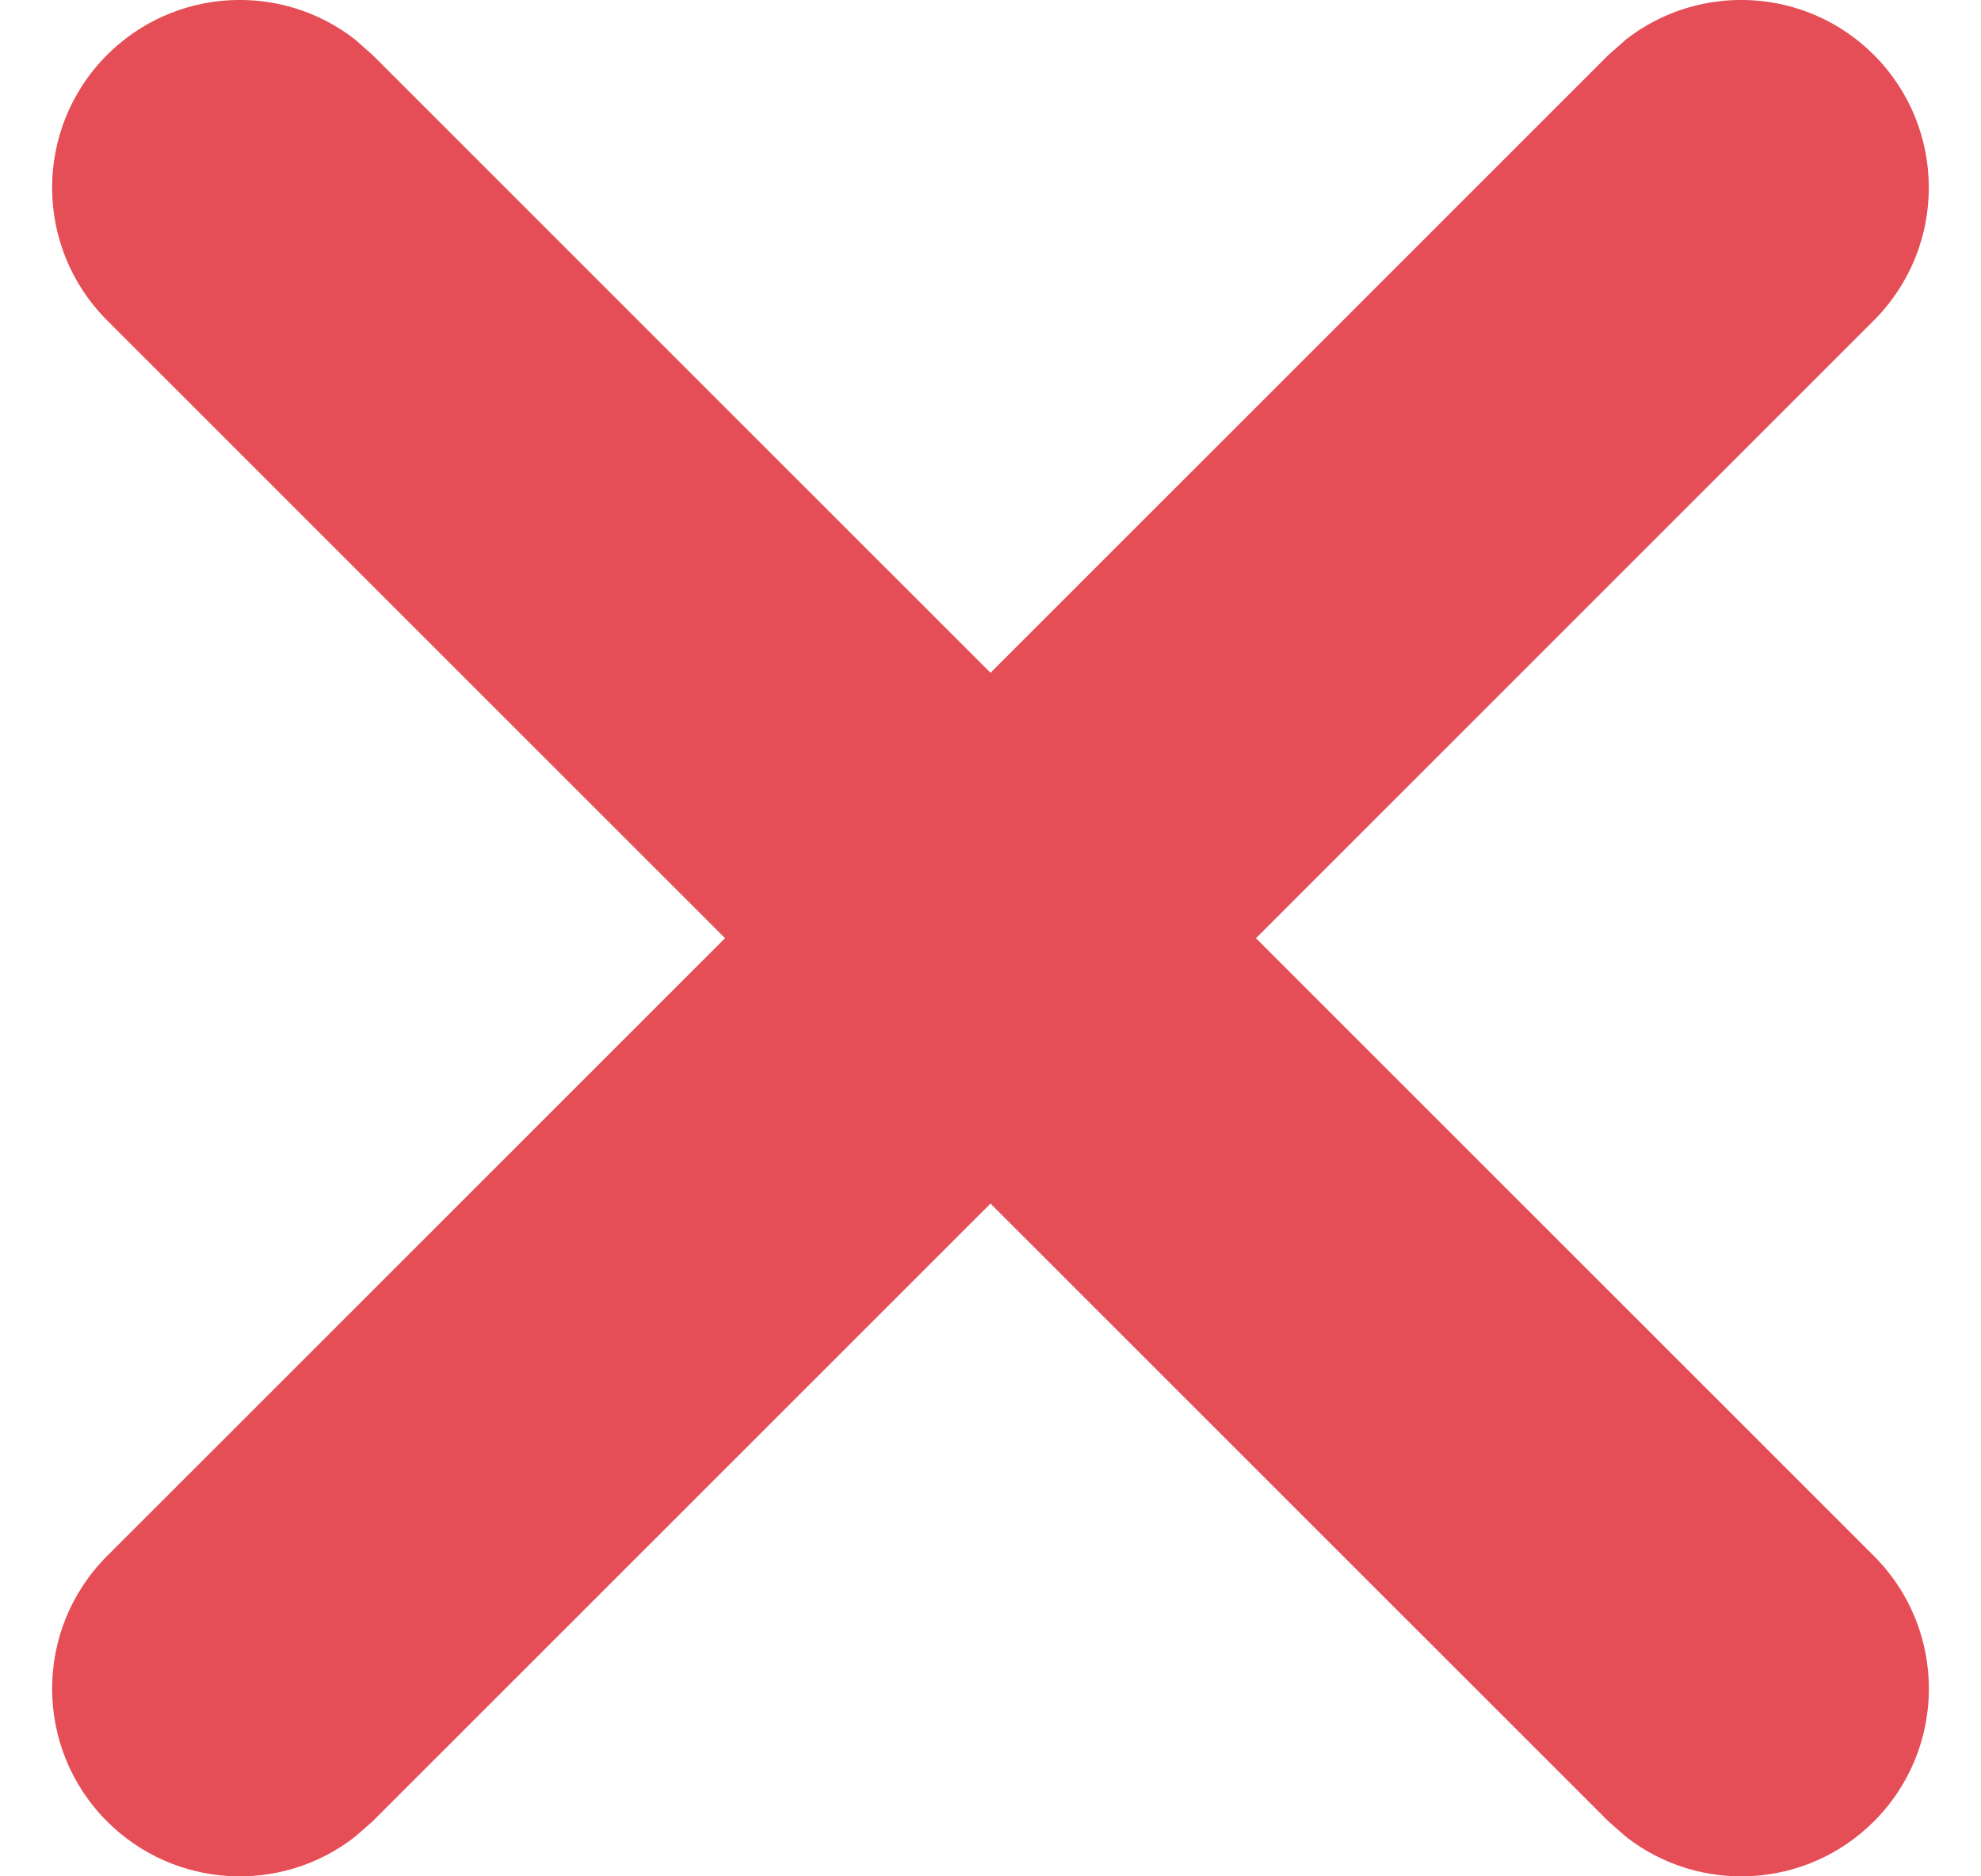 <svg width="19" height="18" viewBox="0 0 19 18" fill="none" xmlns="http://www.w3.org/2000/svg">
<path fill-rule="evenodd" clip-rule="evenodd" d="M3.403 0.377C2.697 -0.172 1.676 -0.122 1.027 0.527C0.324 1.23 0.324 2.37 1.027 3.073L6.954 9L1.027 14.927C0.324 15.63 0.324 16.77 1.027 17.473C1.676 18.122 2.697 18.172 3.403 17.622L3.573 17.473L9.5 11.546L15.427 17.473L15.597 17.622C16.303 18.172 17.324 18.122 17.973 17.473C18.676 16.77 18.676 15.63 17.973 14.927L12.046 9L17.973 3.073C18.675 2.37 18.675 1.23 17.973 0.527C17.324 -0.122 16.303 -0.172 15.597 0.377L15.427 0.527L9.5 6.454L3.573 0.527L3.403 0.377Z" fill="#E54E56"/>
</svg>

